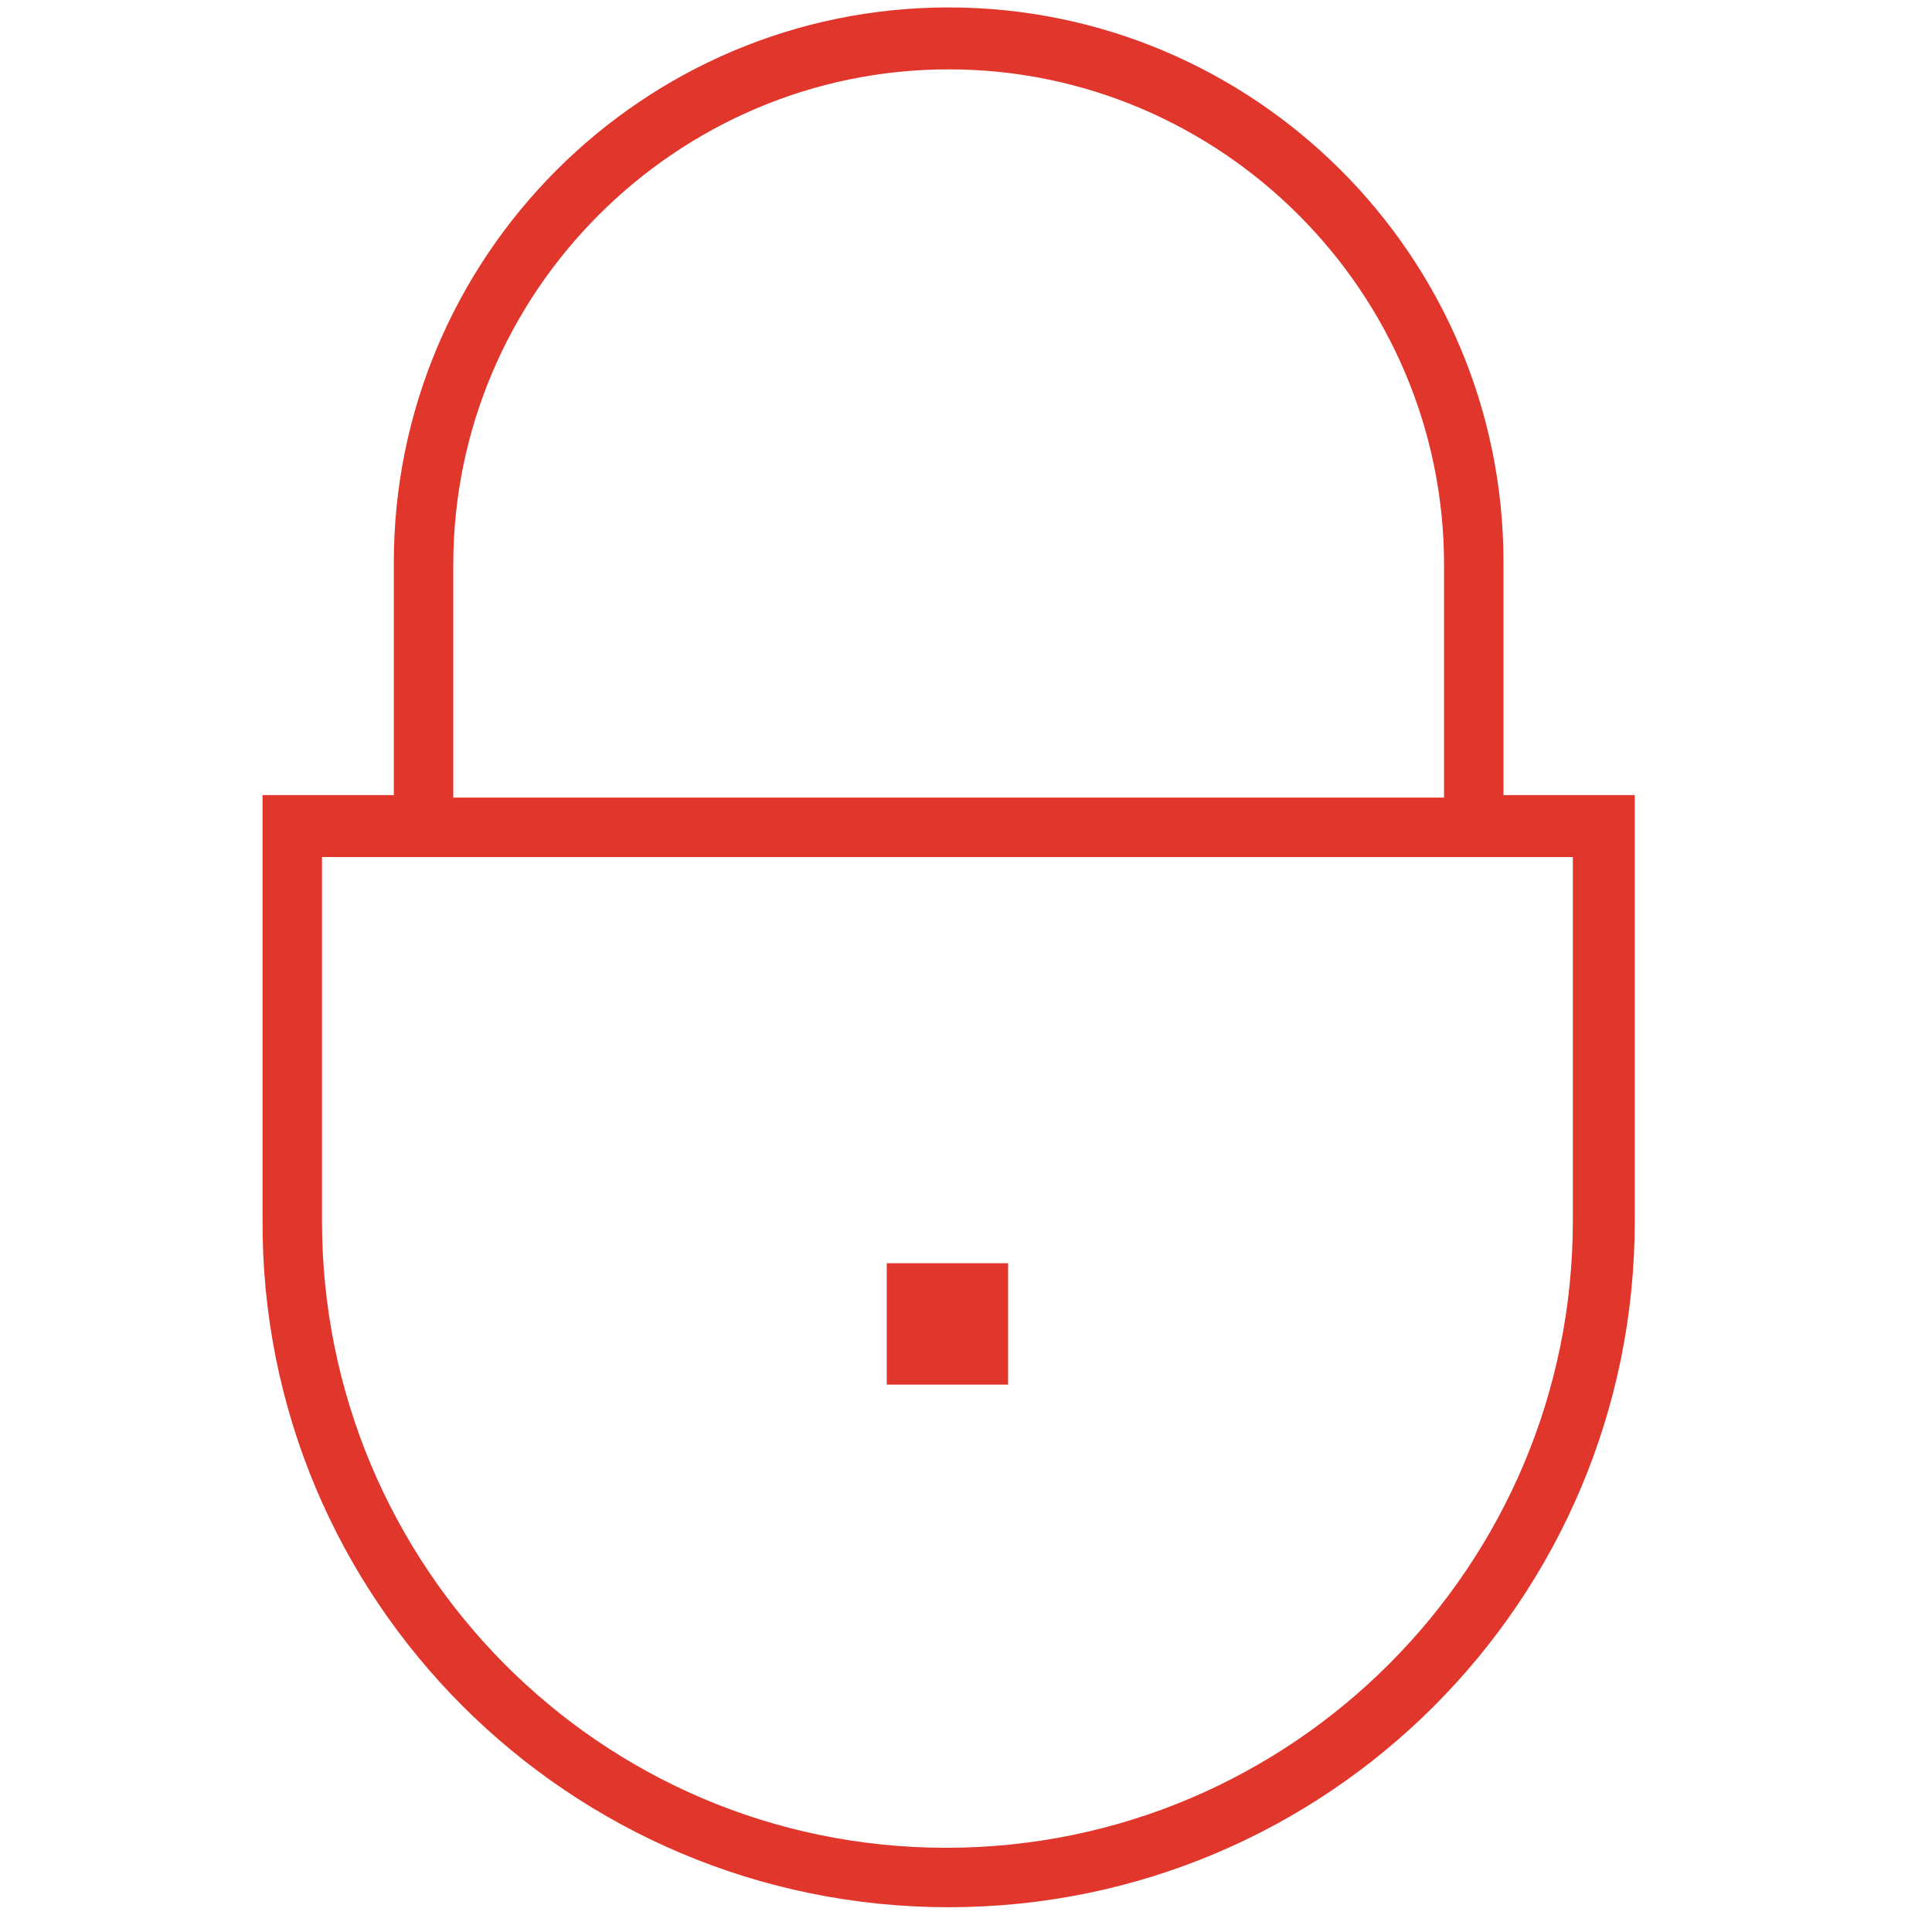 <?xml version="1.0" encoding="utf-8"?>
<!-- Generator: Adobe Illustrator 21.0.1, SVG Export Plug-In . SVG Version: 6.00 Build 0)  -->
<svg version="1.1" id="Layer_1" xmlns="http://www.w3.org/2000/svg" xmlns:xlink="http://www.w3.org/1999/xlink" x="0px" y="0px"
	 viewBox="0 0 78 78" style="enable-background:new 0 0 78 78;" xml:space="preserve">
<style type="text/css">
	.st0{fill:#E0362C;}
</style>
<g>
	<path class="st0" d="M60.7,32.1v-9.4c0-12.4-10.1-22.4-22.4-22.4c-12.4,0-22.4,10.1-22.4,22.4v9.4h-5.3v17.1
		C10.5,64.6,23,77,38.3,77S66,64.6,66,49.3V32.1H60.7z M18.3,22.8c0-11,9-20,20-20s20,9,20,20v9.4H18.3V22.8z M63.5,49.3
		c0,13.9-11.3,25.3-25.3,25.3S13,63.2,13,49.3V34.6h50.5V49.3z"/>
	<rect x="35.8" y="51" class="st0" width="4.9" height="4.9"/>
</g>
</svg>
